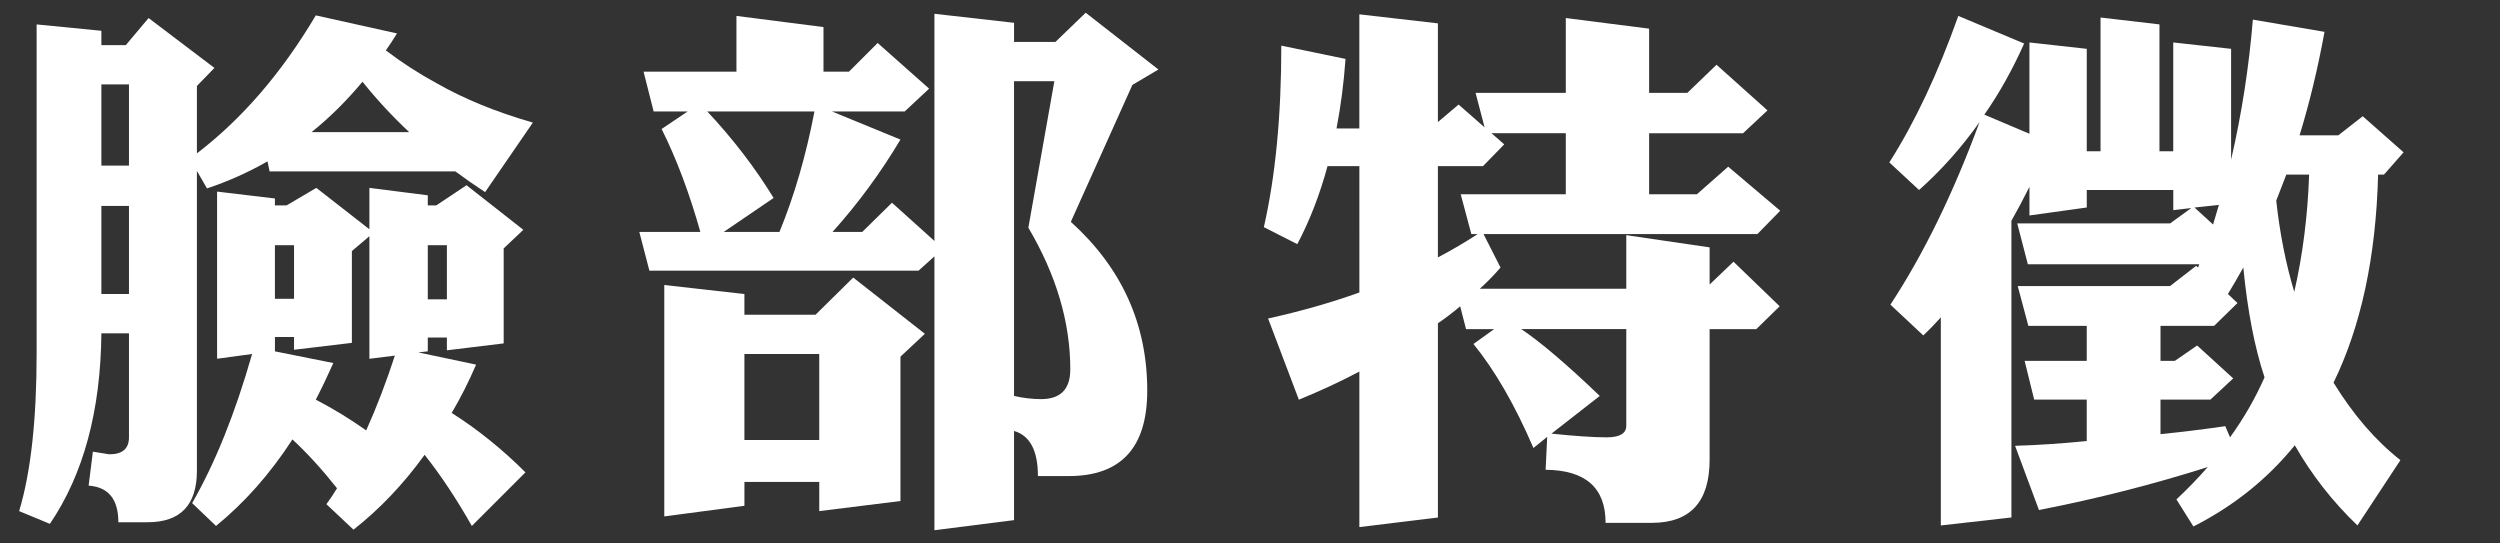 <?xml version="1.0" encoding="utf-8"?>
<!-- Generator: Adobe Illustrator 16.0.0, SVG Export Plug-In . SVG Version: 6.00 Build 0)  -->
<!DOCTYPE svg PUBLIC "-//W3C//DTD SVG 1.1//EN" "http://www.w3.org/Graphics/SVG/1.1/DTD/svg11.dtd">
<svg version="1.1" id="Layer_1" xmlns="http://www.w3.org/2000/svg" xmlns:xlink="http://www.w3.org/1999/xlink" x="0px" y="0px"
	 width="147.2px" height="32px" viewBox="0 0 147.2 32" enable-background="new 0 0 147.2 32" xml:space="preserve">
<rect x="0" y="0" width="147.2" height="32" fill="#333333" stroke="none"/>
<g>
	<path fill="#FFFFFF" d="M18.594,0.906l4.781,1.062c-0.229,0.375-0.448,0.708-0.656,1c0.958,0.729,1.958,1.375,3,1.938
		c1.604,0.917,3.489,1.688,5.656,2.312l-2.812,4.094c-0.604-0.396-1.188-0.802-1.75-1.219H15.875L15.75,9.5
		c-1.125,0.646-2.312,1.177-3.562,1.594l-0.594-1.031v17.656c0,2.021-0.969,3.031-2.906,3.031H6.969c0-1.354-0.583-2.073-1.75-2.156
		l0.25-2l0.969,0.156c0.771,0,1.156-0.333,1.156-1v-6.125H5.969c-0.042,4.562-1.052,8.302-3.031,11.219l-1.812-0.75
		c0.688-2.271,1.031-5.375,1.031-9.312V1.438l3.812,0.375v0.844h1.438L8.75,1.062L12.625,4l-1.031,1.062v3.969
		C14.26,6.99,16.594,4.281,18.594,0.906z M5.969,9.75h1.625V4.969H5.969V9.75z M5.969,17.312h1.625v-5.188H5.969V17.312z
		 M12.781,11.281l3.406,0.406v0.406h0.688l1.75-1.031L21.75,13.5v-2.438l3.438,0.438v0.594h0.5l1.781-1.188l3.344,2.625
		l-1.156,1.094v5.594l-3.344,0.406v-0.75h-1.125v0.812l-0.562,0.062l3.406,0.719c-0.438,1.021-0.917,1.969-1.438,2.844
		c1.542,0.979,2.989,2.146,4.344,3.5l-3.156,3.156c-0.896-1.583-1.823-2.979-2.781-4.188c-1.25,1.729-2.646,3.198-4.188,4.406
		l-1.594-1.5c0.229-0.312,0.438-0.625,0.625-0.938c-0.875-1.104-1.75-2.062-2.625-2.875c-1.312,2.021-2.812,3.719-4.5,5.094
		l-1.406-1.344c1.354-2.354,2.531-5.281,3.531-8.781l-2.062,0.281V11.281z M21.562,25.344c0.625-1.396,1.188-2.864,1.688-4.406
		l-1.5,0.188v-7.219l-1.031,0.875v5.406l-3.406,0.406v-0.75h-1.125v0.844l3.438,0.688c-0.333,0.75-0.677,1.469-1.031,2.156
		C19.635,24.073,20.625,24.677,21.562,25.344z M16.188,17.594h1.125v-3.156h-1.125V17.594z M18.344,7.781h5.75
		c-1-0.938-1.917-1.927-2.75-2.969C20.406,5.938,19.406,6.927,18.344,7.781z M25.188,17.625h1.125v-3.188h-1.125V17.625z"/>
	<path fill="#FFFFFF" d="M50.769,13.656l1.75-1.719l2.5,2.25V0.812l4.688,0.531v1.125h2.438l1.781-1.719l4.281,3.344L66.675,5
		l-3.625,8.062c3,2.708,4.5,6.021,4.5,9.938c0,3.354-1.542,5.031-4.625,5.031h-1.812c0-1.5-0.469-2.386-1.406-2.656v5.25
		l-4.688,0.594V15.094l-0.938,0.844H38.237l-0.594-2.281h3.594c-0.646-2.292-1.406-4.312-2.281-6.062l1.531-1.031h-2l-0.594-2.344
		h5.469V0.938l5.125,0.656v2.625h1.5l1.688-1.688l3.031,2.688l-1.438,1.344h-4.281l4.031,1.656c-1.167,1.958-2.5,3.771-4,5.438
		H50.769z M39.112,16.781l4.719,0.531v1.219h4.188l2.219-2.188l4.219,3.312L53.019,21v8.5l-4.781,0.594v-1.719h-4.406v1.406
		l-4.719,0.625V16.781z M45.894,13.656c0.875-2.125,1.562-4.489,2.062-7.094h-6.312c1.521,1.625,2.823,3.323,3.906,5.094l-2.938,2
		H45.894z M48.237,25.906v-5.062h-4.406v5.062H48.237z M59.706,4.781v18.531c0.542,0.125,1.073,0.188,1.594,0.188
		c1.146,0,1.719-0.583,1.719-1.75c0-2.771-0.823-5.552-2.469-8.344l1.531-8.625H59.706z"/>
	<path fill="#FFFFFF" d="M75.444,2.688l3.781,0.781c-0.104,1.438-0.281,2.802-0.531,4.094h1.344V0.844l4.625,0.531v5.812
		l1.219-1.031L87.413,7.5l-0.531-2.031h5.312V1.062L97.1,1.688v3.781h2.25l1.719-1.656l3,2.688l-1.438,1.344H97.1v3.594h2.812
		l1.844-1.625l3.062,2.594l-1.344,1.375H87.35l1,1.969c-0.375,0.438-0.781,0.854-1.219,1.25h8.625v-3.156l4.906,0.719v2.188
		l1.406-1.344l2.719,2.625l-1.375,1.344h-2.75v7.688c0,2.479-1.136,3.719-3.406,3.719h-2.719c0-2.062-1.177-3.104-3.531-3.125
		l0.094-1.938l-0.812,0.656c-1.083-2.521-2.261-4.562-3.531-6.125l1.219-0.875h-1.656l-0.344-1.344
		c-0.417,0.354-0.854,0.688-1.312,1v11.438l-4.625,0.562v-9.156c-1.104,0.583-2.292,1.136-3.562,1.656l-1.812-4.781
		c1.896-0.417,3.688-0.927,5.375-1.531V9.781h-1.875c-0.458,1.688-1.052,3.219-1.781,4.594l-1.969-1
		C75.1,10.375,75.444,6.812,75.444,2.688z M92.194,11.438V7.844h-4.375l0.75,0.656l-1.25,1.281h-2.656v5.375
		c0.833-0.438,1.614-0.896,2.344-1.375h-0.375l-0.625-2.344H92.194z M89.569,19.375c1.146,0.771,2.688,2.083,4.625,3.938
		l-2.844,2.219c1.396,0.146,2.479,0.219,3.25,0.219c0.771,0,1.156-0.229,1.156-0.688v-5.688H89.569z"/>
	<path fill="#FFFFFF" d="M114.275,18.688c-0.333,0.375-0.677,0.729-1.031,1.062l-1.938-1.812c1.958-2.979,3.708-6.562,5.25-10.75
		c-1.062,1.5-2.25,2.833-3.562,4l-1.75-1.625c1.5-2.354,2.854-5.229,4.062-8.625l3.875,1.625c-0.688,1.542-1.469,2.938-2.344,4.188
		l2.656,1.125V2.5l3.375,0.375v6.031h0.812V1.031l3.469,0.406v7.469h0.812V2.5l3.406,0.375v6.531
		c0.625-2.708,1.052-5.458,1.281-8.25l4.219,0.719c-0.396,2.167-0.886,4.198-1.469,6.094h2.281l1.438-1.125l2.406,2.125
		l-1.156,1.312h-0.344c-0.125,4.833-1,8.917-2.625,12.25c1.167,1.896,2.479,3.417,3.938,4.562l-2.531,3.844
		c-1.458-1.396-2.688-2.969-3.688-4.719c-1.604,1.979-3.594,3.573-5.969,4.781l-1-1.594c0.667-0.625,1.281-1.261,1.844-1.906
		c-3.208,1.021-6.521,1.864-9.938,2.531l-1.406-3.781c1.375-0.042,2.781-0.136,4.219-0.281v-2.438h-3.094l-0.562-2.281h3.656v-2.062
		h-3.438l-0.625-2.344h8.969l1.531-1.188l0.125,0.094c0.021-0.083,0.042-0.146,0.062-0.188H119.4l-0.625-2.406h9l1.25-0.906
		l-1.062,0.125v-1.188h-5.094v1.031l-3.375,0.469V11c-0.354,0.708-0.708,1.375-1.062,2v17.469l-4.156,0.469V18.688z M127.212,25.562
		c1.25-0.125,2.521-0.281,3.812-0.469l0.281,0.656c0.812-1.125,1.489-2.302,2.031-3.531c-0.583-1.75-1-3.906-1.25-6.469
		c-0.312,0.562-0.615,1.083-0.906,1.562l0.562,0.531l-1.375,1.344h-3.156v2.062h0.844l1.312-0.906l2.125,1.938l-1.344,1.25h-2.938
		V25.562z M130.306,13.219c0.125-0.417,0.239-0.802,0.344-1.156l-1.438,0.156L130.306,13.219z M134.025,11.812
		c0.208,1.917,0.562,3.708,1.062,5.375c0.5-2.188,0.792-4.489,0.875-6.906h-1.344C134.41,10.823,134.212,11.333,134.025,11.812z"/>
</g>
<g>
</g>
<g>
</g>
<g>
</g>
<g>
</g>
<g>
</g>
<g>
</g>
</svg>
